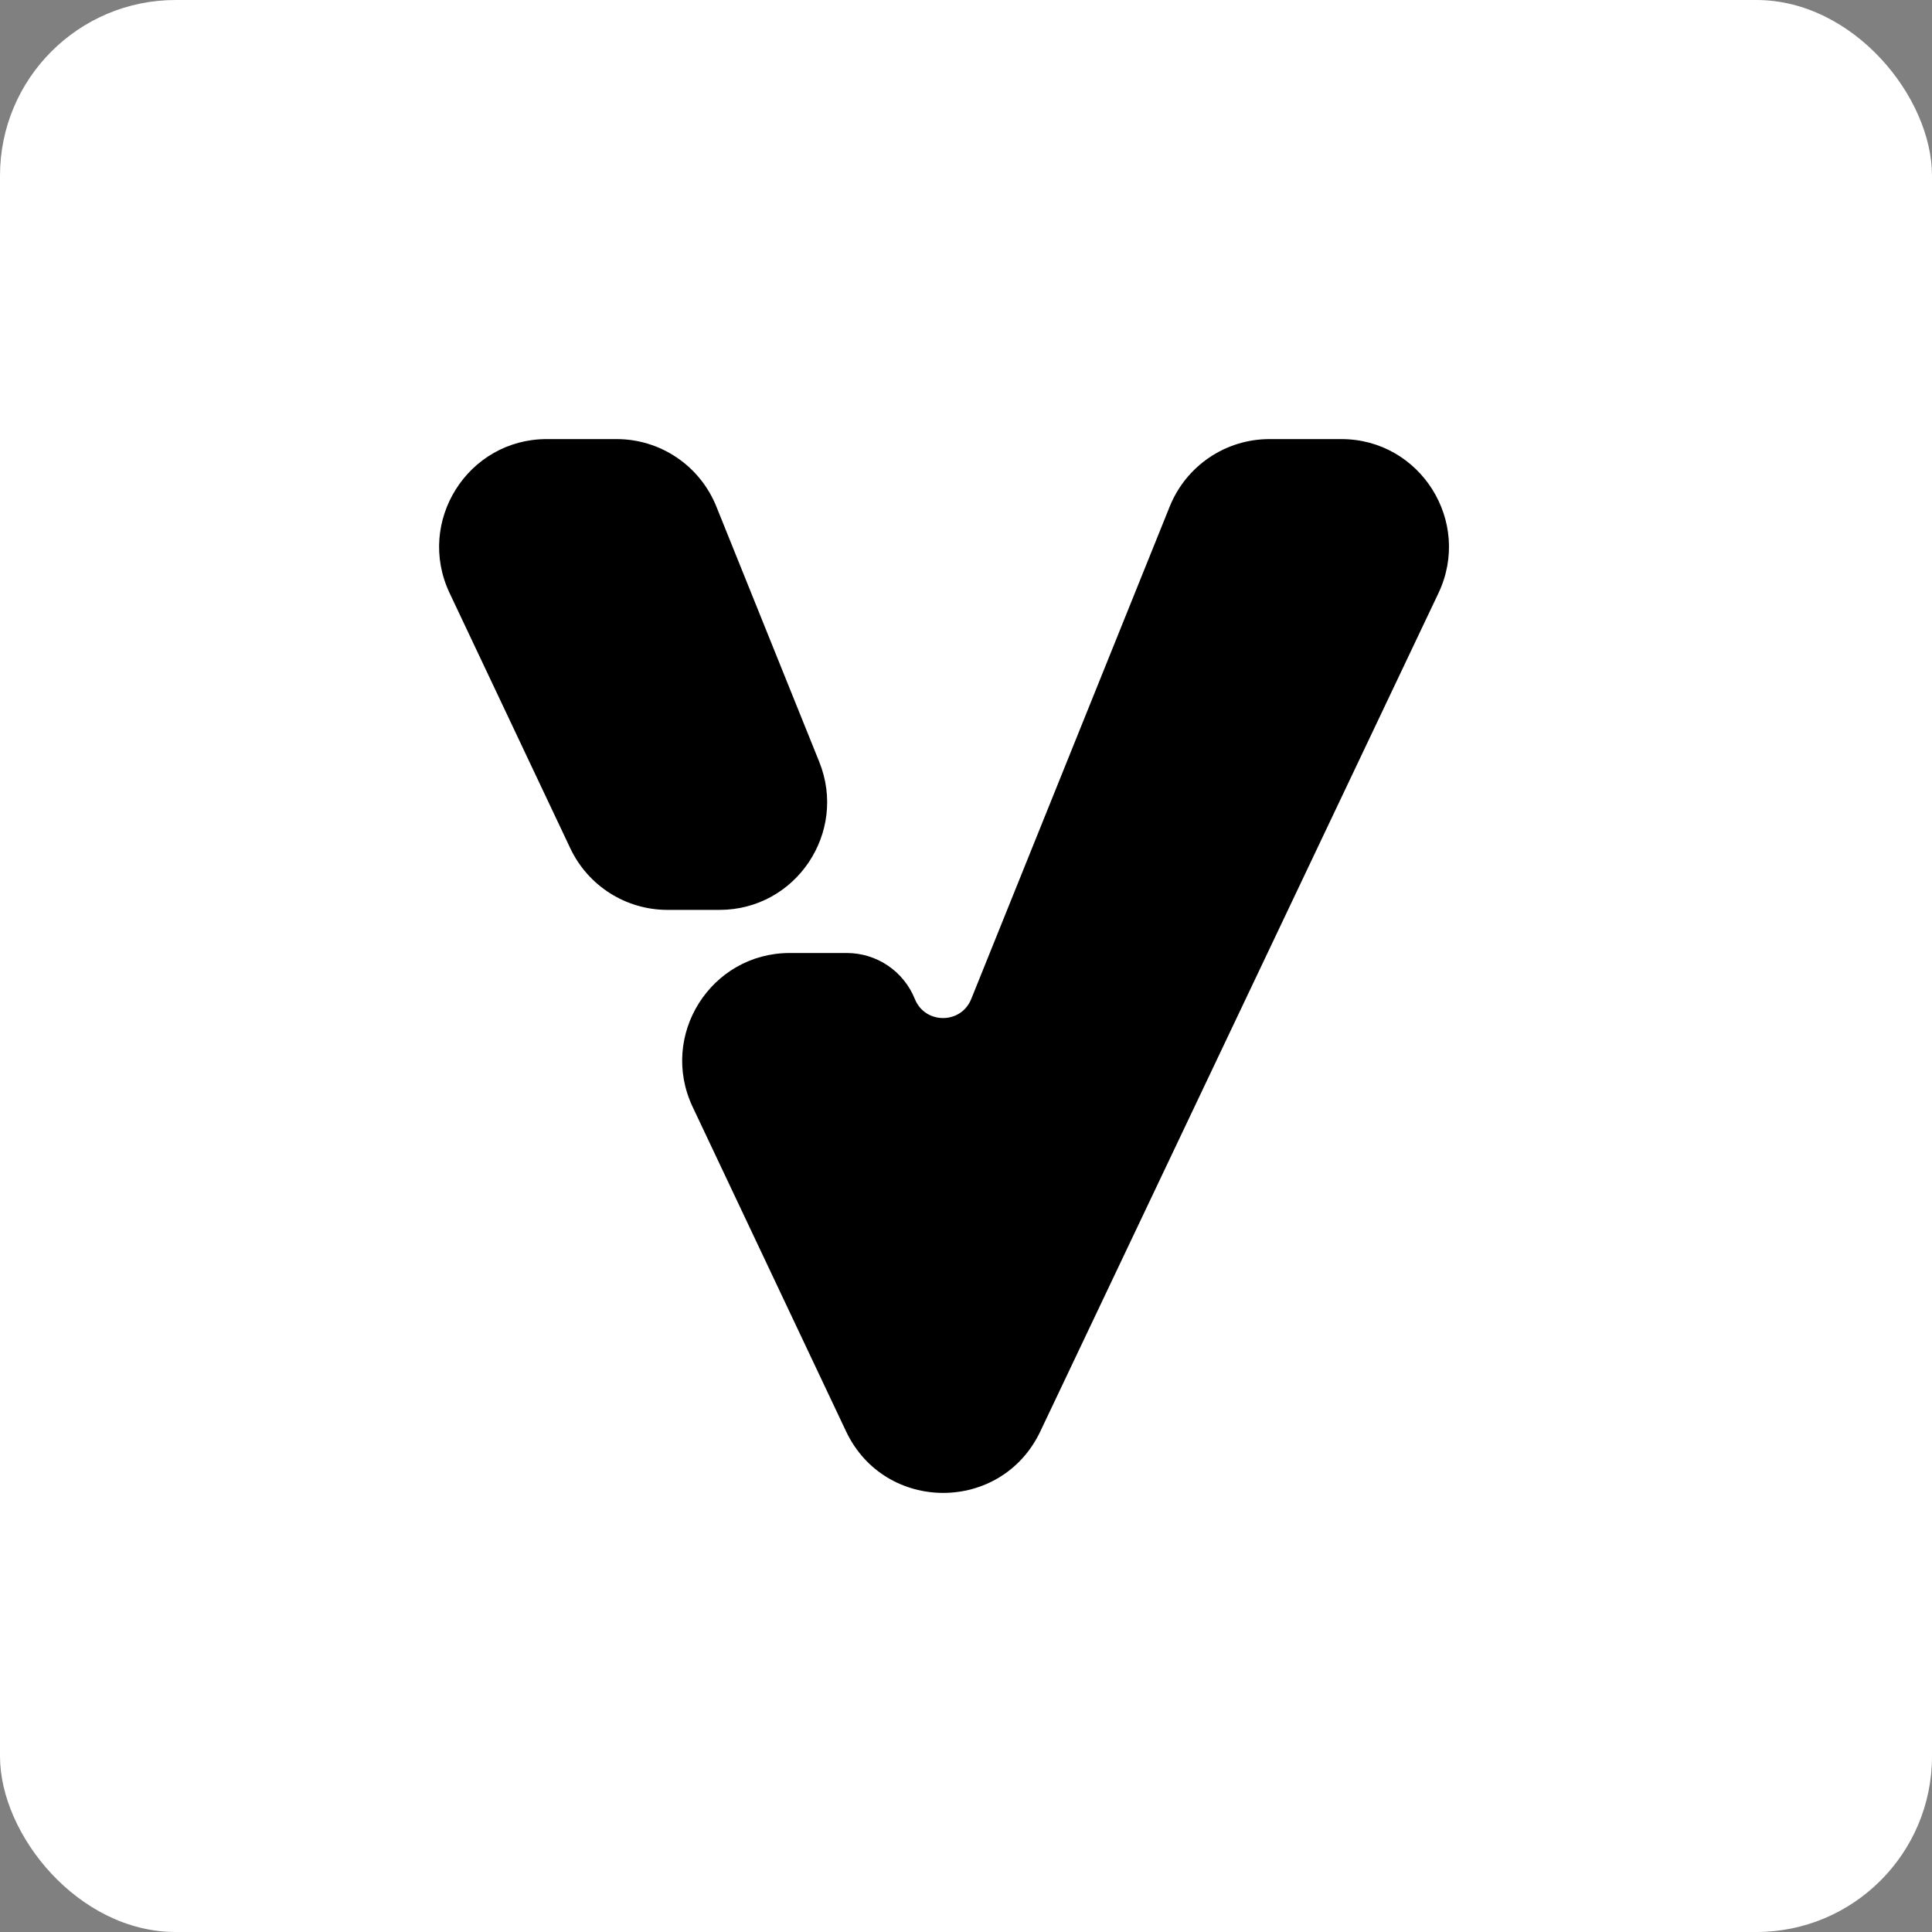 <svg width="44" height="44" viewBox="0 0 44 44" fill="none" xmlns="http://www.w3.org/2000/svg">
<rect x="0" y="0" width="44" height="44" fill="#808080" stroke="none"/>
<rect width="44" height="44" rx="4" fill="white"/>
<path d="M12.452 10C10.654 10 9.469 11.878 10.239 13.506L12.988 19.319C13.393 20.176 14.255 20.722 15.201 20.722H16.387C18.123 20.722 19.308 18.961 18.657 17.348L16.314 11.535C15.94 10.607 15.042 10 14.044 10H12.452Z" fill="black"/>
<path d="M28.911 10C27.913 10 27.014 10.607 26.64 11.535L22.119 22.752C21.886 23.33 21.069 23.33 20.835 22.752C20.58 22.118 19.967 21.704 19.285 21.704H17.987C16.189 21.704 15.004 23.581 15.775 25.21L19.268 32.597C20.152 34.466 22.805 34.468 23.692 32.6L32.759 13.51C33.533 11.881 32.348 10 30.548 10H28.911Z" fill="black"/>
</svg>
